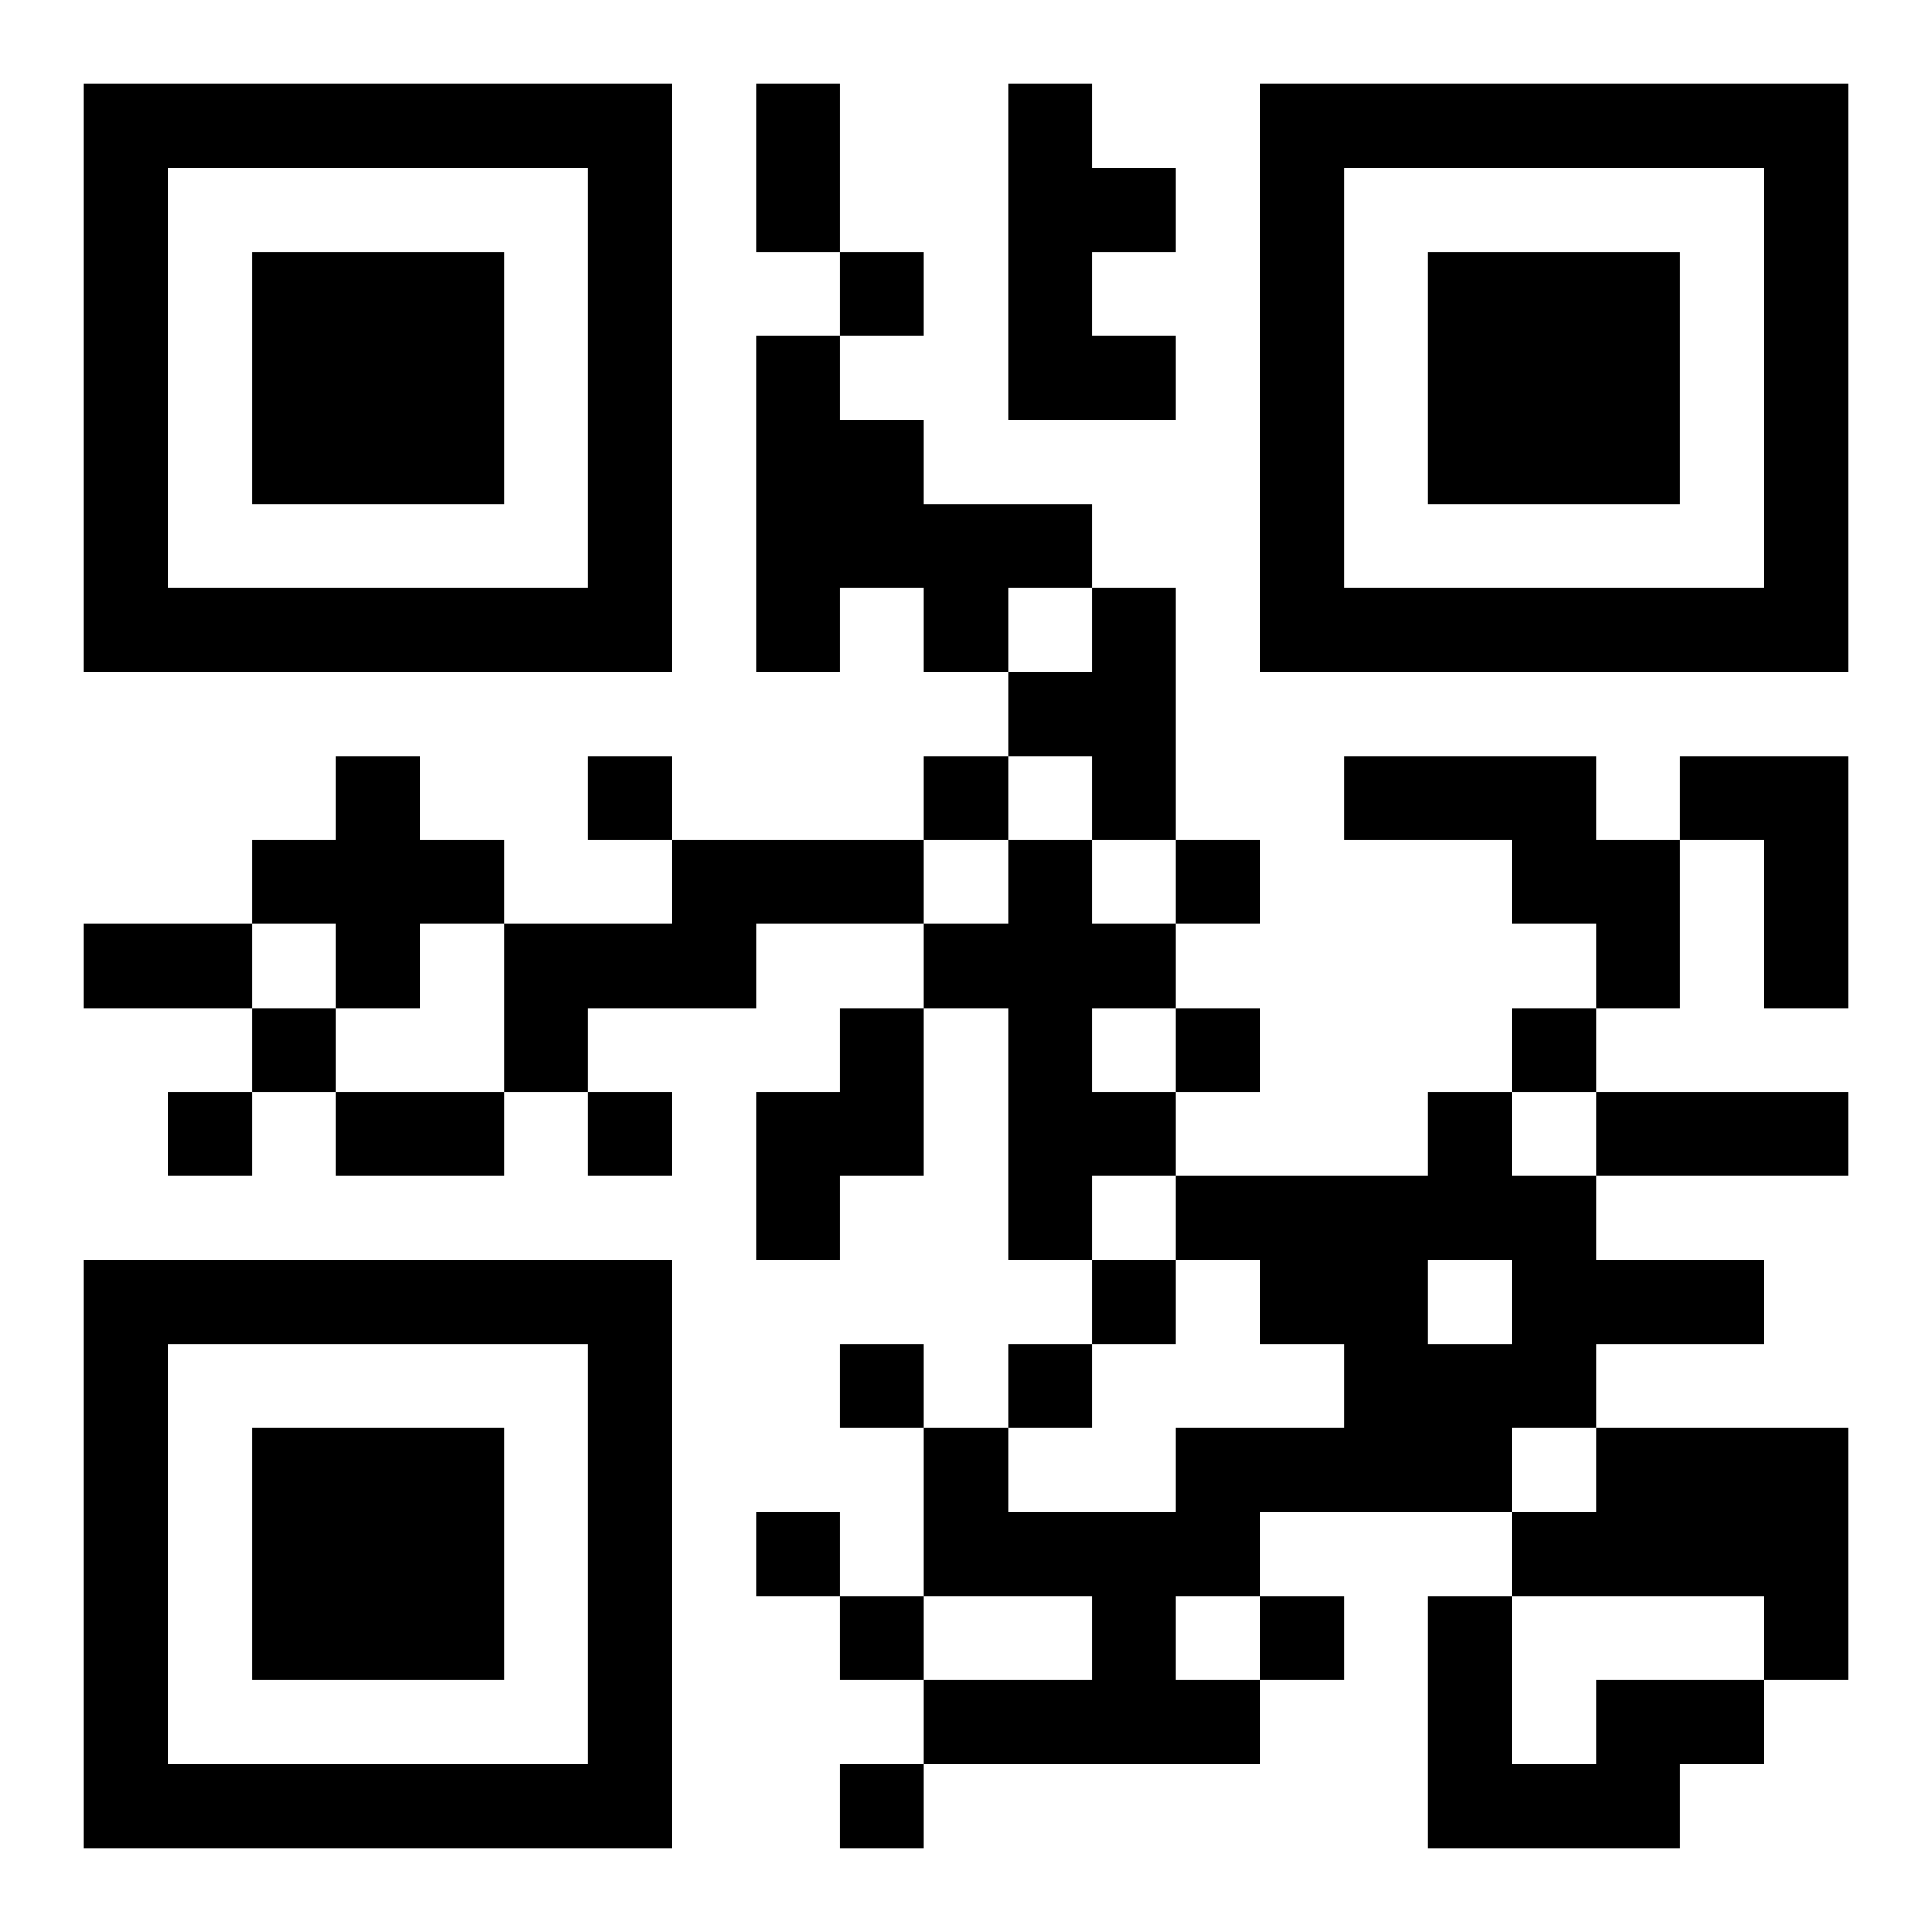<?xml version="1.0" encoding="UTF-8"?>
<!DOCTYPE svg PUBLIC "-//W3C//DTD SVG 1.1//EN" "http://www.w3.org/Graphics/SVG/1.1/DTD/svg11.dtd">
<svg xmlns="http://www.w3.org/2000/svg" version="1.1" viewBox="0 0 23 23" stroke="none">
	<rect width="100%" height="100%" fill="#ffffff"/>
	<path d="M1,1h7v1h-7z M9,1h1v2h-1z M12,1h1v4h-1z M15,1h7v1h-7z M1,2h1v6h-1z M7,2h1v6h-1z M13,2h1v1h-1z M15,2h1v6h-1z M21,2h1v6h-1z M3,3h3v3h-3z M10,3h1v1h-1z M17,3h3v3h-3z M9,4h1v4h-1z M13,4h1v1h-1z M10,5h1v2h-1z M11,6h2v1h-2z M2,7h5v1h-5z M11,7h1v1h-1z M13,7h1v3h-1z M16,7h5v1h-5z M12,8h1v1h-1z M4,9h1v3h-1z M7,9h1v1h-1z M11,9h1v1h-1z M16,9h3v1h-3z M20,9h2v1h-2z M3,10h1v1h-1z M5,10h1v1h-1z M8,10h3v1h-3z M12,10h1v5h-1z M14,10h1v1h-1z M18,10h2v1h-2z M21,10h1v2h-1z M1,11h2v1h-2z M6,11h3v1h-3z M11,11h1v1h-1z M13,11h1v1h-1z M19,11h1v1h-1z M3,12h1v1h-1z M6,12h1v1h-1z M10,12h1v2h-1z M14,12h1v1h-1z M18,12h1v1h-1z M2,13h1v1h-1z M4,13h2v1h-2z M7,13h1v1h-1z M9,13h1v2h-1z M13,13h1v1h-1z M17,13h1v2h-1z M19,13h3v1h-3z M14,14h3v1h-3z M18,14h1v3h-1z M1,15h7v1h-7z M13,15h1v1h-1z M15,15h2v1h-2z M19,15h2v1h-2z M1,16h1v6h-1z M7,16h1v6h-1z M10,16h1v1h-1z M12,16h1v1h-1z M16,16h2v2h-2z M3,17h3v3h-3z M11,17h1v2h-1z M14,17h2v1h-2z M19,17h3v2h-3z M9,18h1v1h-1z M12,18h3v1h-3z M18,18h1v1h-1z M10,19h1v1h-1z M13,19h1v2h-1z M15,19h1v1h-1z M17,19h1v3h-1z M21,19h1v1h-1z M11,20h2v1h-2z M14,20h1v1h-1z M19,20h2v1h-2z M2,21h5v1h-5z M10,21h1v1h-1z M18,21h2v1h-2z" fill="#000000"/>
</svg>
